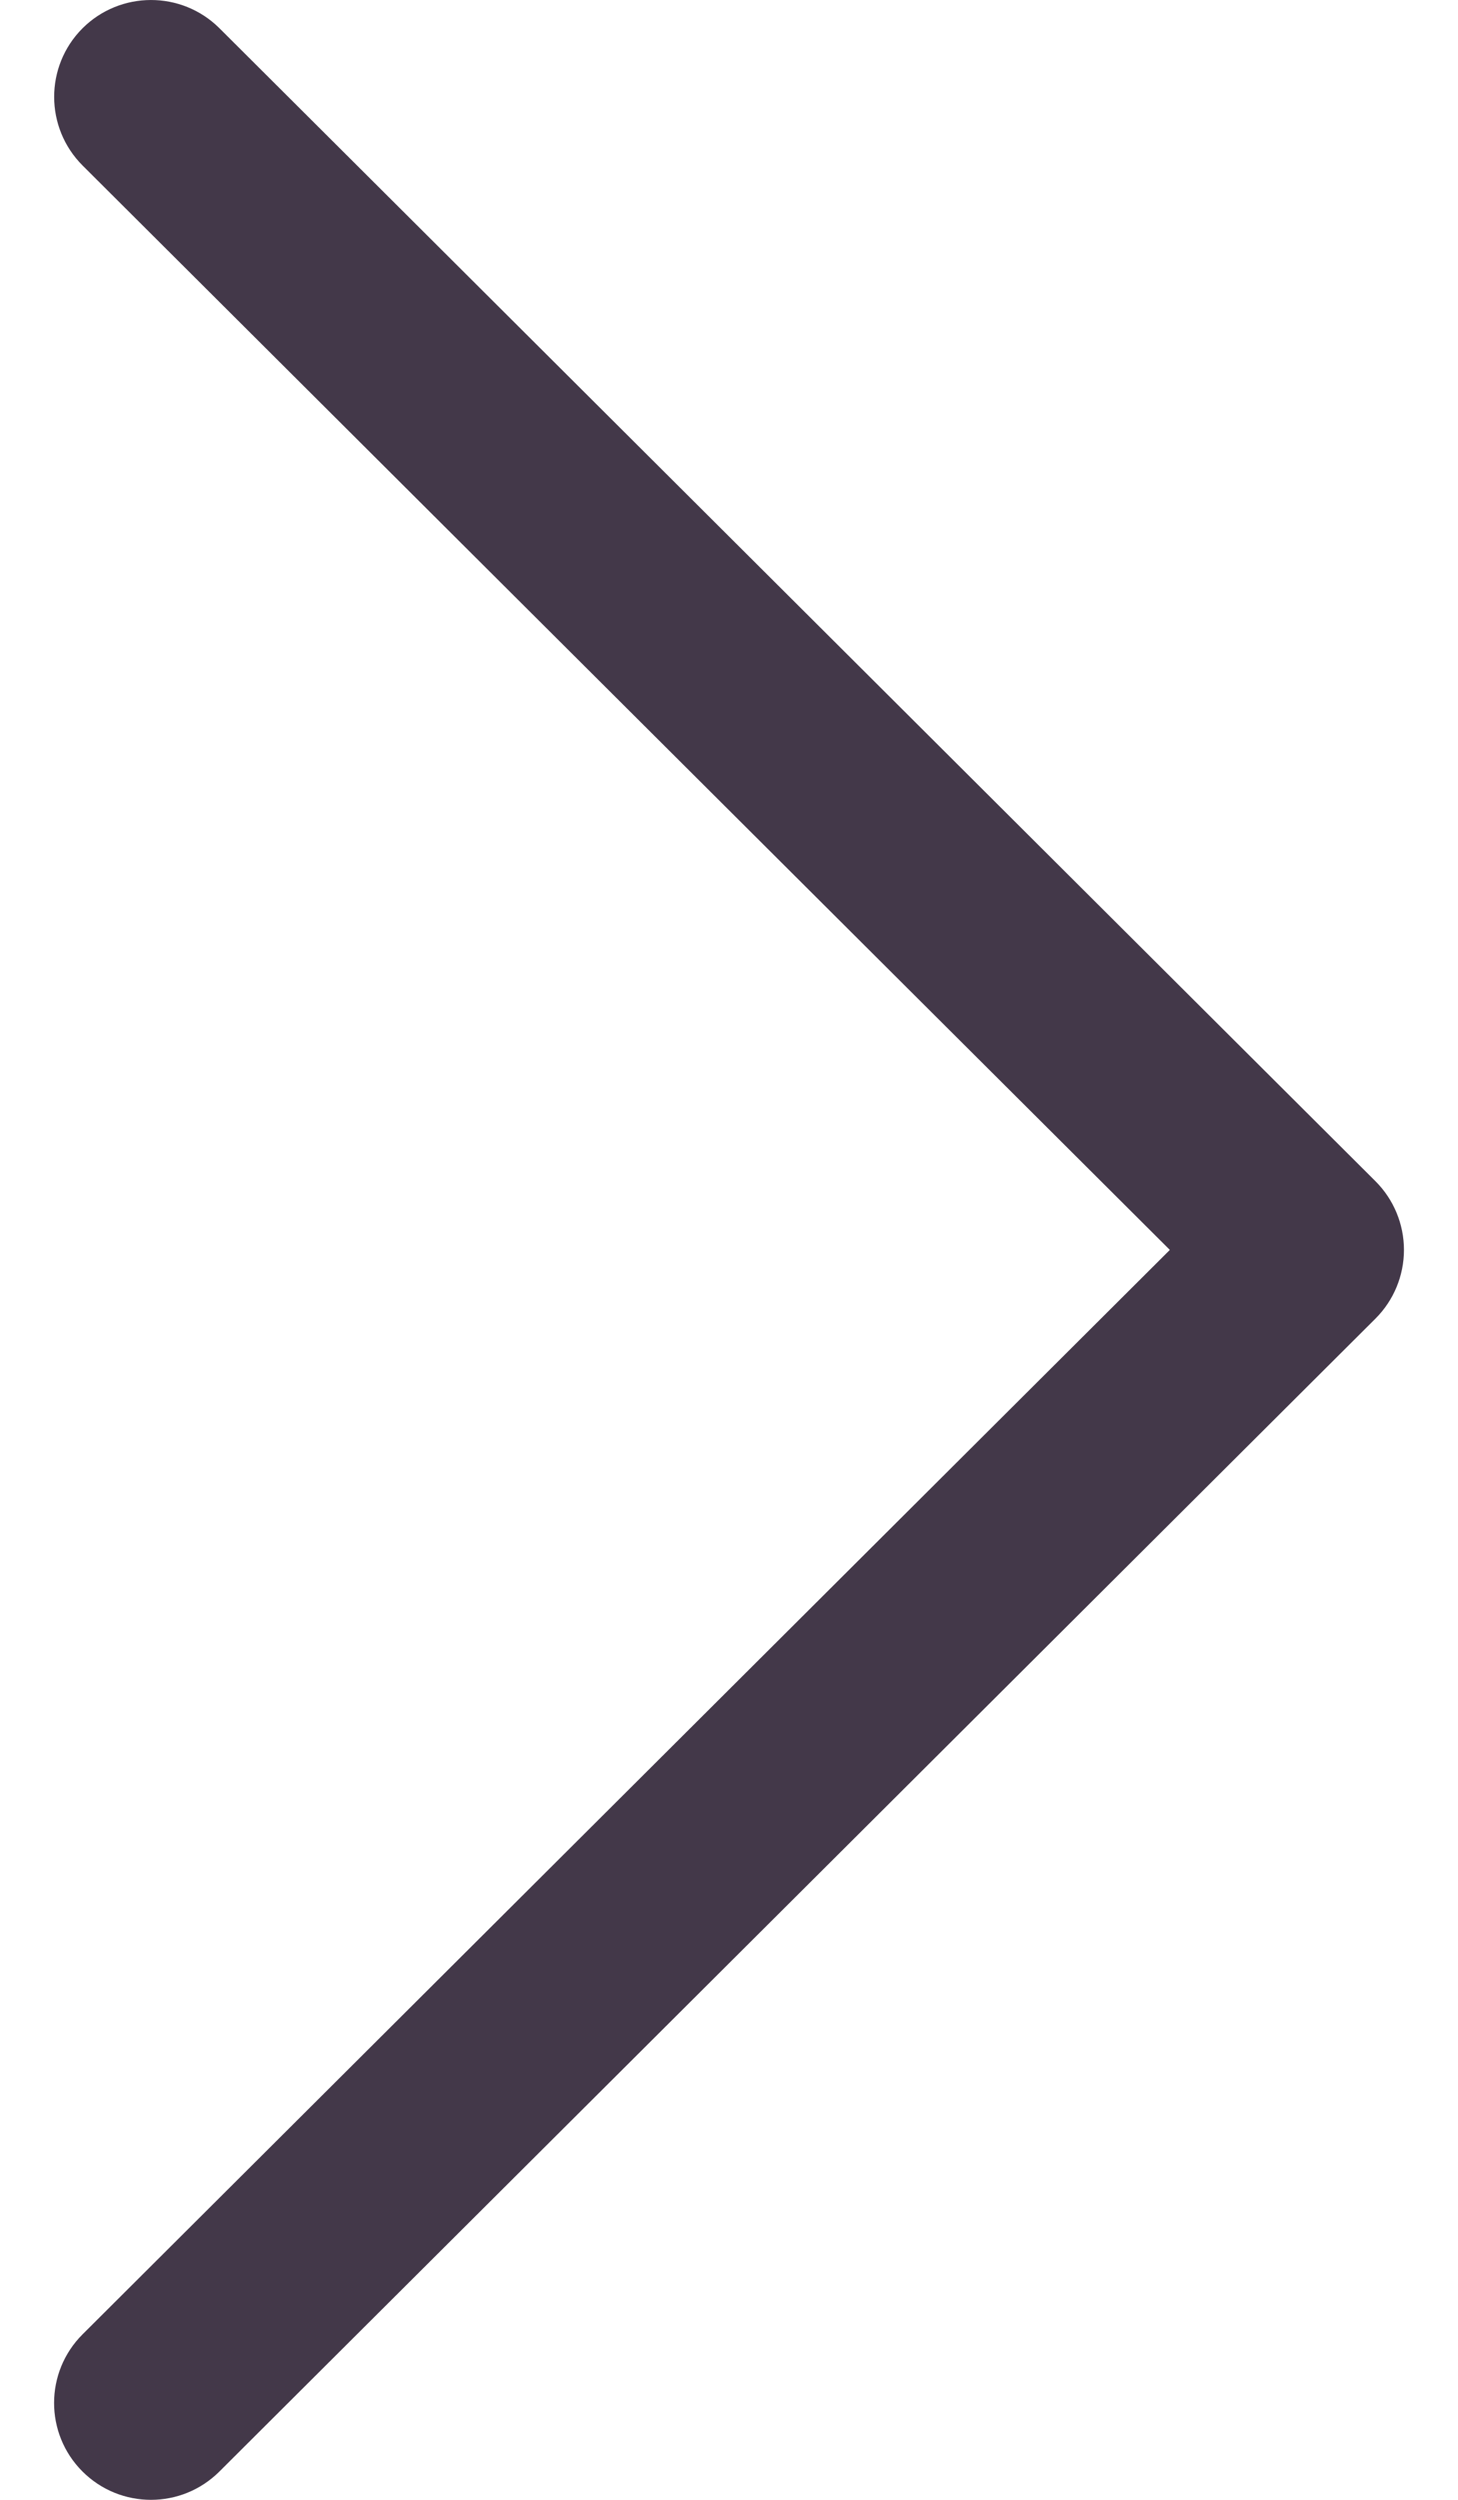 <svg width="14" height="24" viewBox="0 0 14 24" fill="none" xmlns="http://www.w3.org/2000/svg">
<path d="M13.208 11.341L2.107 0.271C1.743 -0.091 1.154 -0.09 0.791 0.273C0.429 0.637 0.43 1.226 0.793 1.589L11.233 12L0.793 22.411C0.429 22.774 0.428 23.363 0.791 23.727C0.973 23.909 1.211 24 1.45 24C1.688 24 1.925 23.909 2.107 23.728L13.208 12.659C13.383 12.484 13.481 12.247 13.481 12C13.481 11.753 13.383 11.516 13.208 11.341Z" fill="#433849"/>
</svg>
